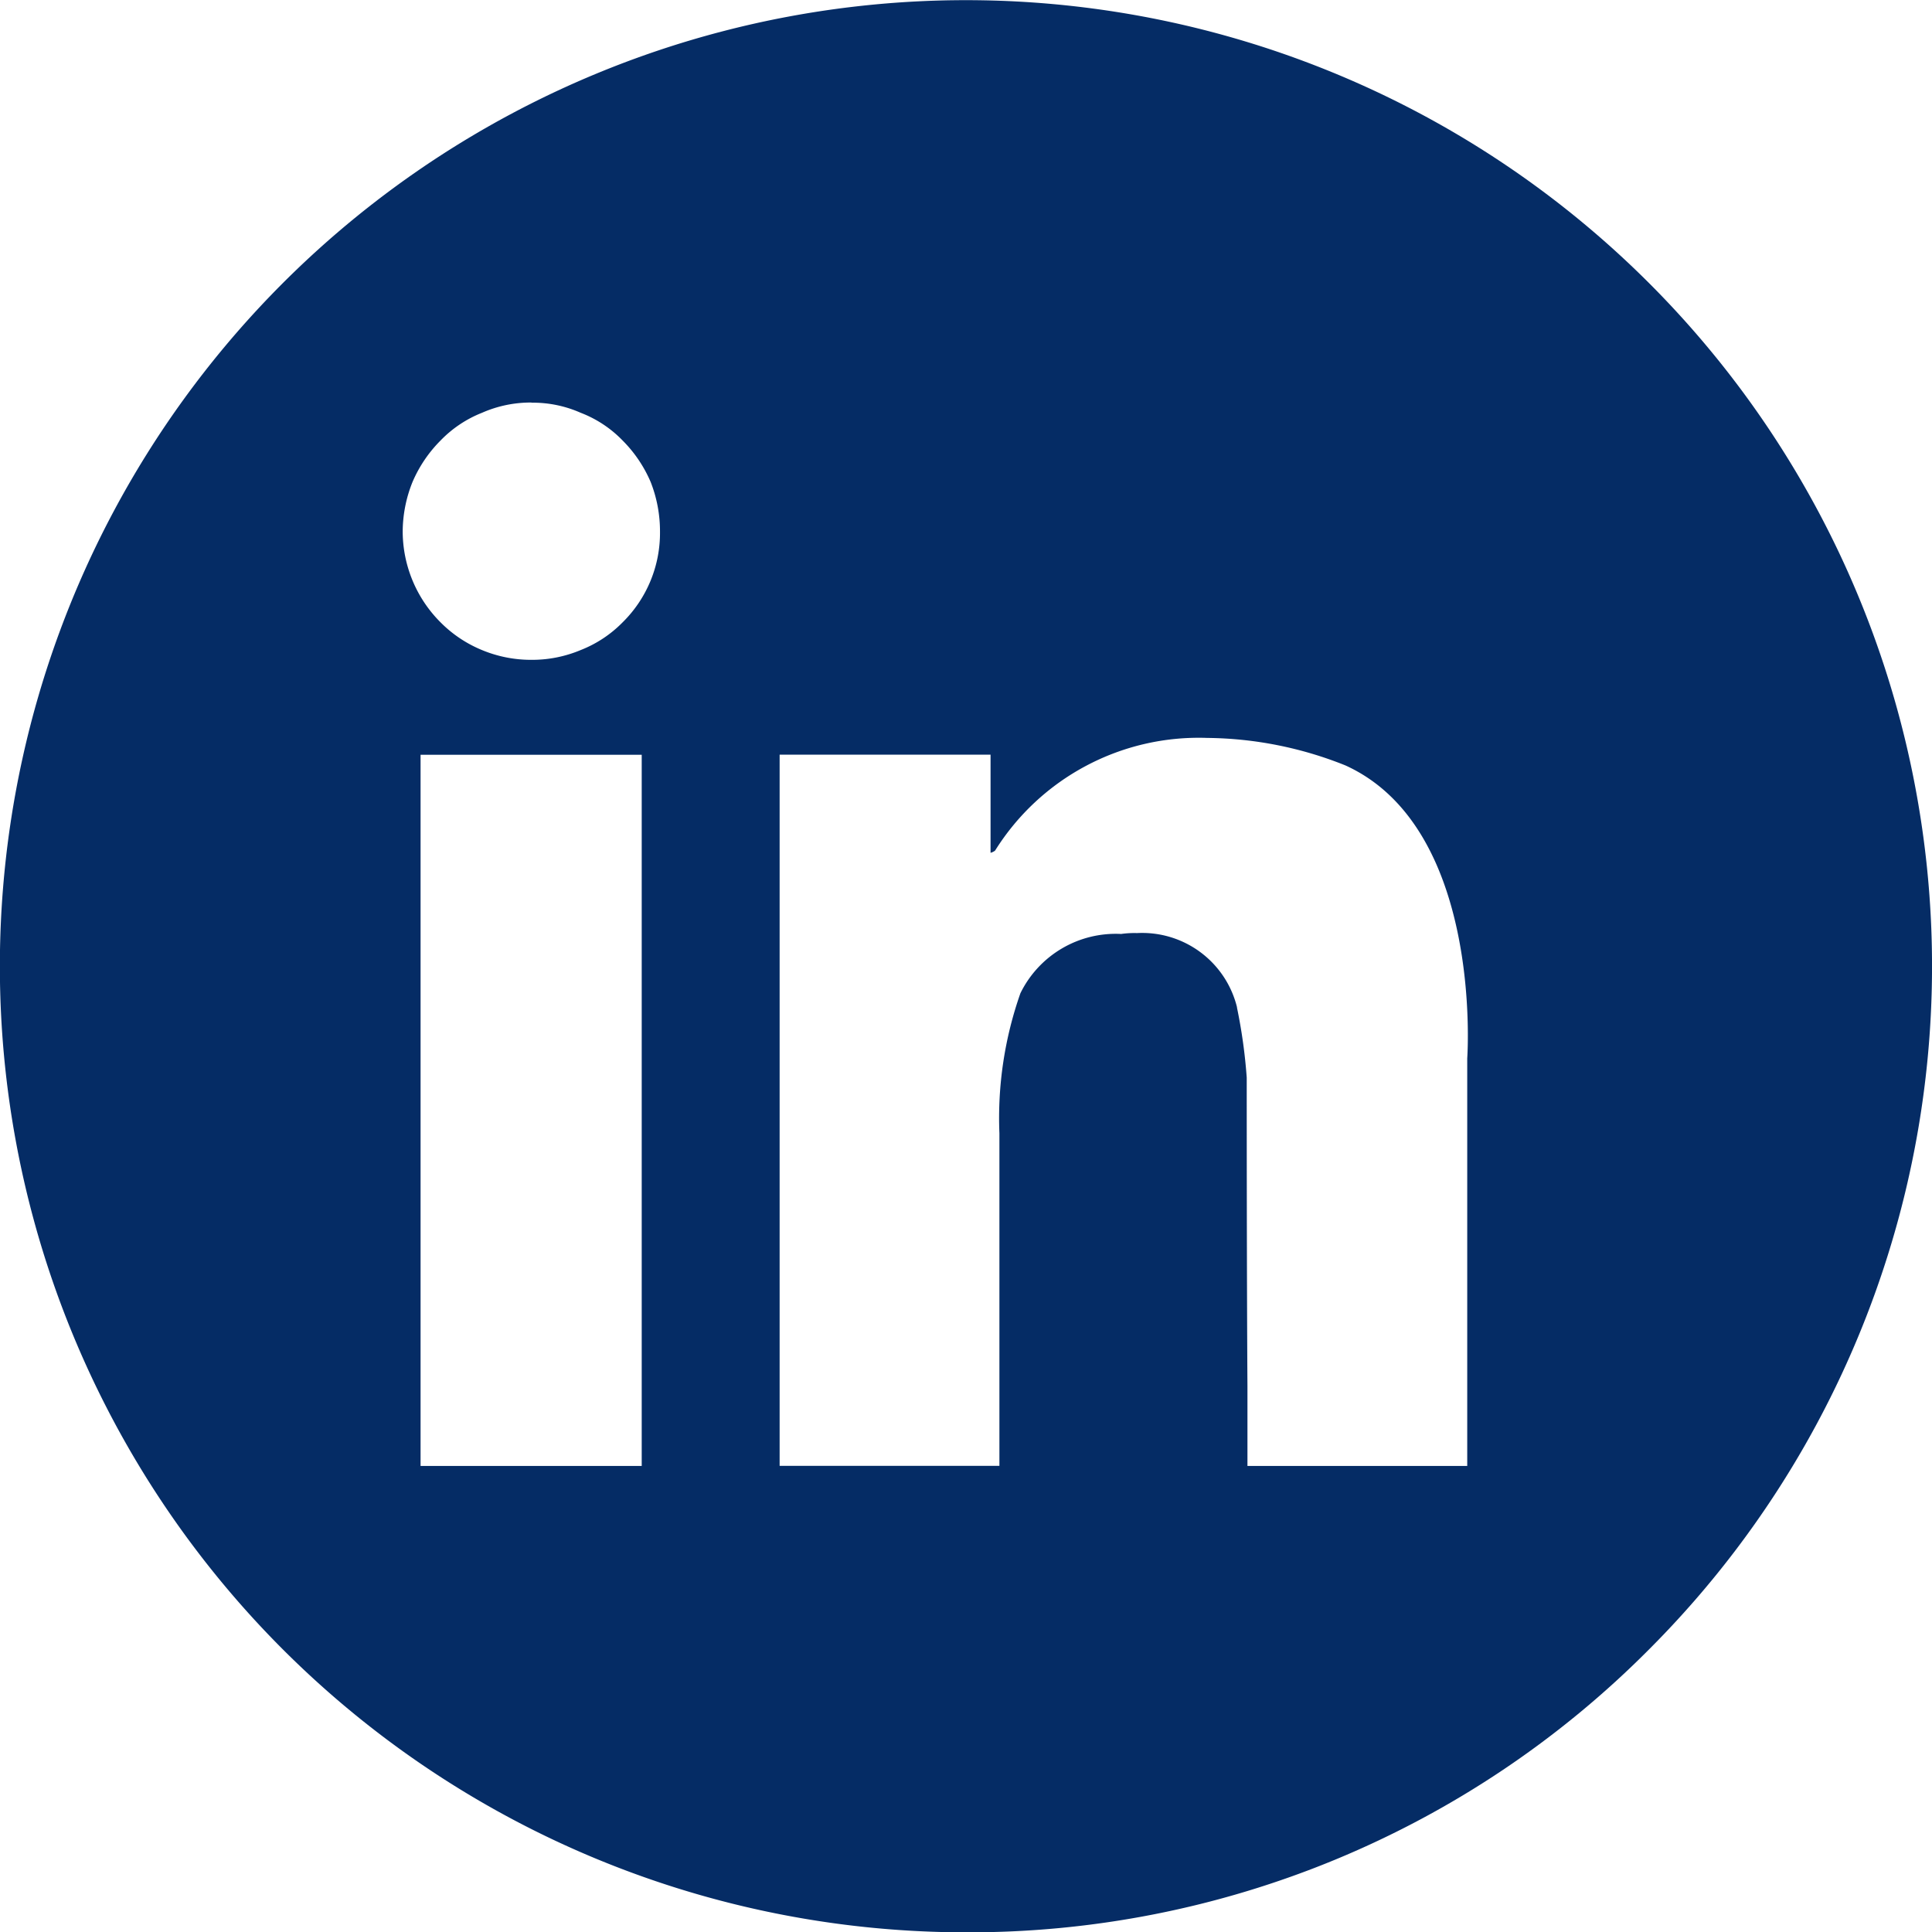 <svg xmlns="http://www.w3.org/2000/svg" width="23.998" height="24.002" viewBox="0 0 23.998 24.002">
  <path id="Subtraction_34" data-name="Subtraction 34" d="M8445,22068a12,12,0,1,1,8.487-3.516A11.907,11.907,0,0,1,8445,22068Zm2.126-12.412a1.213,1.213,0,0,1,1.241.92v.006a6.592,6.592,0,0,1,.121.869c0,.18,0,2.467.009,3.834,0,.57,0,.977,0,.99h2.73v-5.062c.008-.117.171-2.873-1.512-3.639a4.713,4.713,0,0,0-1.717-.342,2.983,2.983,0,0,0-2.636,1.4.164.164,0,0,1-.056.027v-1.219h-2.62v8.834h2.73v-4.131a4.67,4.67,0,0,1,.261-1.74,1.318,1.318,0,0,1,1.251-.736A1.177,1.177,0,0,1,8447.124,22055.588Zm-8.9-2.215h0v8.834h2.747v-8.834Zm1.379-4.375a1.5,1.5,0,0,0-.615.127,1.462,1.462,0,0,0-.515.344,1.642,1.642,0,0,0-.349.516,1.659,1.659,0,0,0-.122.615,1.6,1.6,0,0,0,.471,1.129,1.556,1.556,0,0,0,.515.344,1.585,1.585,0,0,0,.615.121,1.557,1.557,0,0,0,.609-.121,1.494,1.494,0,0,0,.521-.344,1.558,1.558,0,0,0,.465-1.129,1.67,1.67,0,0,0-.116-.615,1.642,1.642,0,0,0-.349-.516,1.442,1.442,0,0,0-.521-.344A1.461,1.461,0,0,0,8439.6,22049Z" transform="translate(-8433.002 -22043.998)" fill="#052c65"/>
</svg>
